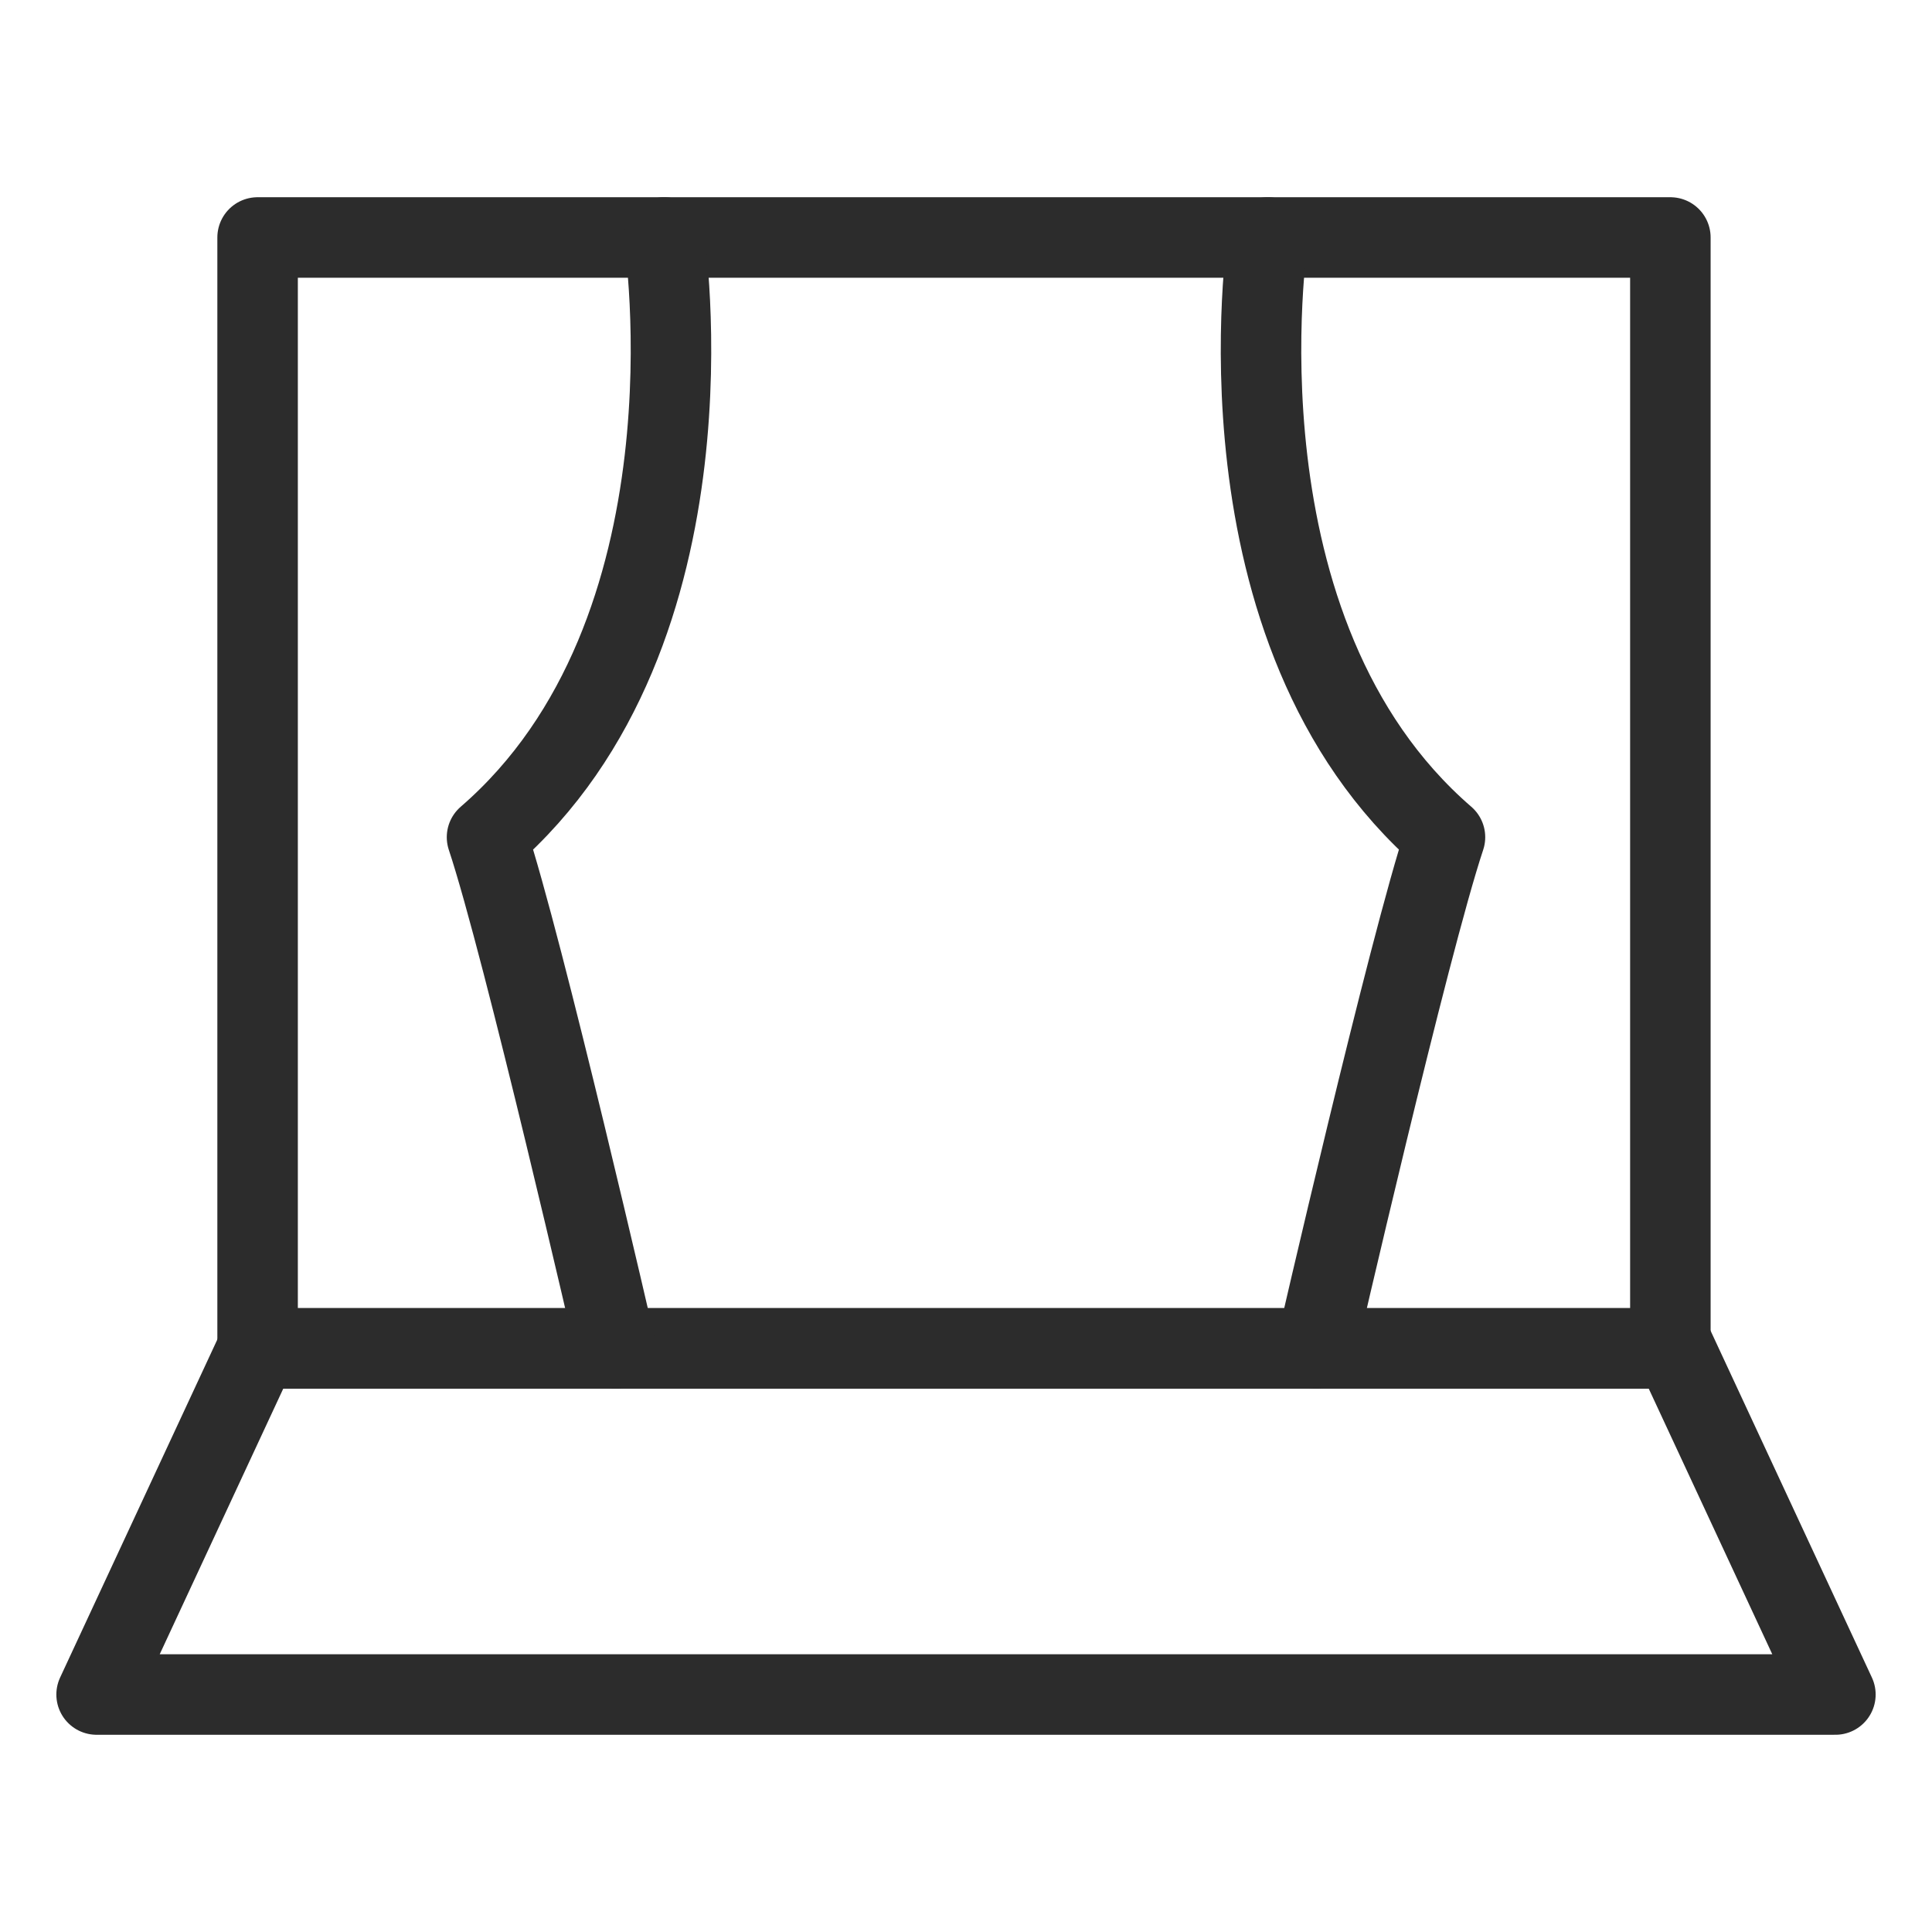 <svg xmlns="http://www.w3.org/2000/svg" viewBox="0 0 48 48"><defs><style>.a{fill:none;stroke:#2c2c2c;stroke-linecap:round;stroke-linejoin:round;stroke-width:2px;}</style></defs><rect class="a" x="6.4" y="5.9" width="35.1" height="27.6"/><polygon class="a" points="41.6 33.5 6.4 33.5 2.4 42.1 45.6 42.1 41.6 33.5"/><path class="a" d="M16.5,5.9s1.5,9.8-4.4,14.9c.9,2.7,3.2,12.7,3.2,12.7"/><path class="a" d="M31.5,5.9S30,15.7,35.9,20.8c-.9,2.7-3.2,12.7-3.2,12.7"/></svg>